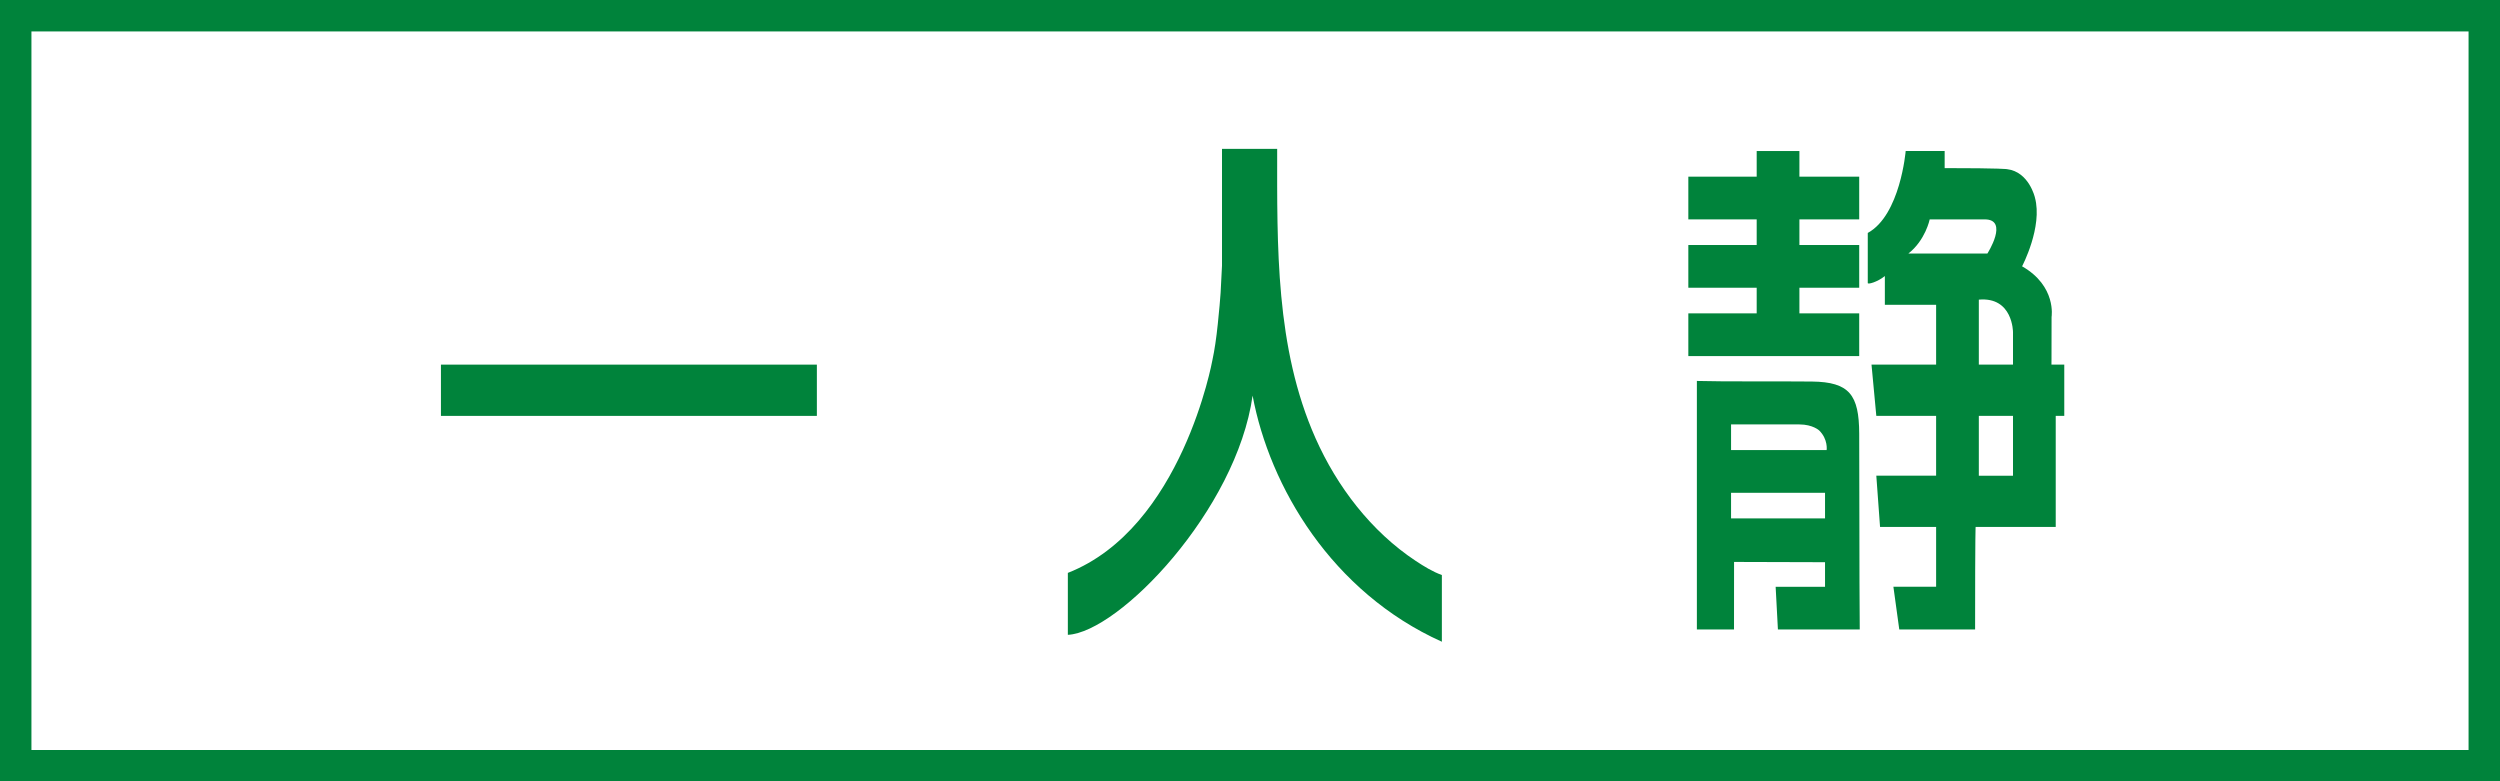 <?xml version="1.0" encoding="utf-8"?>
<!-- Generator: Adobe Illustrator 14.0.0, SVG Export Plug-In  -->
<!DOCTYPE svg PUBLIC "-//W3C//DTD SVG 1.1//EN" "http://www.w3.org/Graphics/SVG/1.1/DTD/svg11.dtd">
<svg version="1.1"
	 xmlns="http://www.w3.org/2000/svg" xmlns:xlink="http://www.w3.org/1999/xlink" xmlns:a="http://ns.adobe.com/AdobeSVGViewerExtensions/3.0/"
	 x="0px" y="0px" width="320px" height="100px" viewBox="0 0 320 100" enable-background="new 0 0 320 100" xml:space="preserve">
<defs>
</defs>
<path fill-rule="evenodd" clip-rule="evenodd" fill="#00833B" d="M0,0v100h320V0H0z M316,96H4V4h312V96z"/>
<path fill-rule="evenodd" clip-rule="evenodd" fill="#00833B" d="M0,0v100h320V0H0z M316,96H4V4h312V96z"/>
<rect x="56.44" y="46.672" fill-rule="evenodd" clip-rule="evenodd" fill="#00833B" width="48.119" height="6.562"/>
<path fill="#00833B" d="M184.559,73.603c0,0,0,5.741,0,8.539c-14.109-6.352-22.051-19.847-24.226-31.505
	c-2.05,14.627-17.084,30.284-23.649,30.622c0-7.929,0-7.929,0-7.929c14.627-5.741,18.502-27.225,18.502-27.225
	c0.273-1.264,0.504-2.811,0.692-4.639c0.188-1.828,0.308-3.152,0.359-3.973s0.11-1.982,0.179-3.486c0-14.948,0-14.948,0-14.948
	c7.062,0,7.062,0,7.062,0c0,12.416-0.242,25.429,4.902,37.017c2.76,6.218,7.128,11.948,12.846,15.729
	C182.26,72.487,183.383,73.183,184.559,73.603z"/>
<polygon fill-rule="evenodd" clip-rule="evenodd" fill="#00833B" points="237.979,28.081 237.979,22.613 230.324,22.613 
	230.324,19.332 224.856,19.332 224.856,22.613 216.107,22.613 216.107,28.081 224.856,28.081 224.856,31.362 216.107,31.362 
	216.107,36.83 224.856,36.83 224.856,40.111 216.107,40.111 216.107,45.579 237.979,45.579 237.979,40.111 230.324,40.111 
	230.324,36.83 237.979,36.83 237.979,31.362 230.324,31.362 230.324,28.081 "/>
<path fill-rule="evenodd" clip-rule="evenodd" fill="#00833B" d="M237.979,55.489c-0.024-4.936-1.238-6.597-6.058-6.652
	c-4.025-0.046-11.44,0.022-14.721-0.076c0,0,0,2.196,0,16.354c0,16.211,0,15.459,0,15.459c4.374,0,4.753,0,4.753,0
	c0-7.655,0.007-8.646,0.007-8.646c10.344,0.019,11.644,0.034,11.644,0.034c0,3.008,0,3.145,0,3.145c-6.322,0-6.322,0-6.322,0
	c0.291,5.468,0.291,5.468,0.291,5.468c10.475,0,10.475,0,10.475,0C237.981,72.919,238.018,63.281,237.979,55.489z M233.604,66.357
	h-12.029v-3.281h12.029V66.357z M233.81,57.608c-12.098,0-12.234,0-12.234,0v-3.281c8.749,0,8.749,0,8.749,0
	c1.709,0,2.528,0.768,2.528,0.768C234.015,56.237,233.81,57.608,233.81,57.608z"/>
<path fill-rule="evenodd" clip-rule="evenodd" fill="#00833B" d="M262.586,46.672c0,0,0.015-0.097,0.015-6.097
	c0,0,0.668-3.95-3.774-6.487c0,0,2.666-5.05,1.641-8.81c0,0-0.752-3.281-3.555-3.623c0,0-0.547-0.137-7.997-0.137
	c0,0,0-1.094,0-2.188c0,0,0,0-4.989,0c0,0-0.684,8.202-4.853,10.487c0,0.033,0,0.547,0,6.413c0,0.207,1.234-0.126,2.187-0.896
	c0,0,0,0.4,0,3.681c0,0,0.205,0,6.562,0c0,0.094,0,0.991,0,7.655c0,0-0.136,0-8.27,0c0.615,6.562,0.615,6.562,0.615,6.562
	c7.313,0,7.654,0,7.654,0c0,7.655,0,7.655,0,7.655c-7.654,0-7.654,0-7.654,0c0.478,6.562,0.478,6.562,0.478,6.562
	c7.041,0,7.177,0,7.177,0c0,7.655,0,7.655,0,7.655c-5.331,0-5.468,0-5.468,0c0.752,5.468,0.752,5.468,0.752,5.468
	c8.486,0,9.679,0,9.706,0c0-13.123,0.068-13.123,0.068-13.123s-0.684,0,10.252,0c0,0,0,0,0-14.217c0,0,0,0,1.094,0
	c0,0,0-1.094,0-6.562C264.226,46.672,263.679,46.672,262.586,46.672z M244.268,32.456c2.188-1.709,2.734-4.375,2.734-4.375
	s0,0,7.04,0c3.144,0,0.342,4.375,0.342,4.375C243.994,32.456,244.268,32.456,244.268,32.456z M257.664,60.89h-4.374v-7.655h4.374
	V60.89z M257.664,46.672c0,0,0,0-4.374,0c0-7.993,0-8.318,0-8.318c4.374-0.39,4.374,4.159,4.374,4.159
	S257.664,42.773,257.664,46.672z"/>
</svg>
